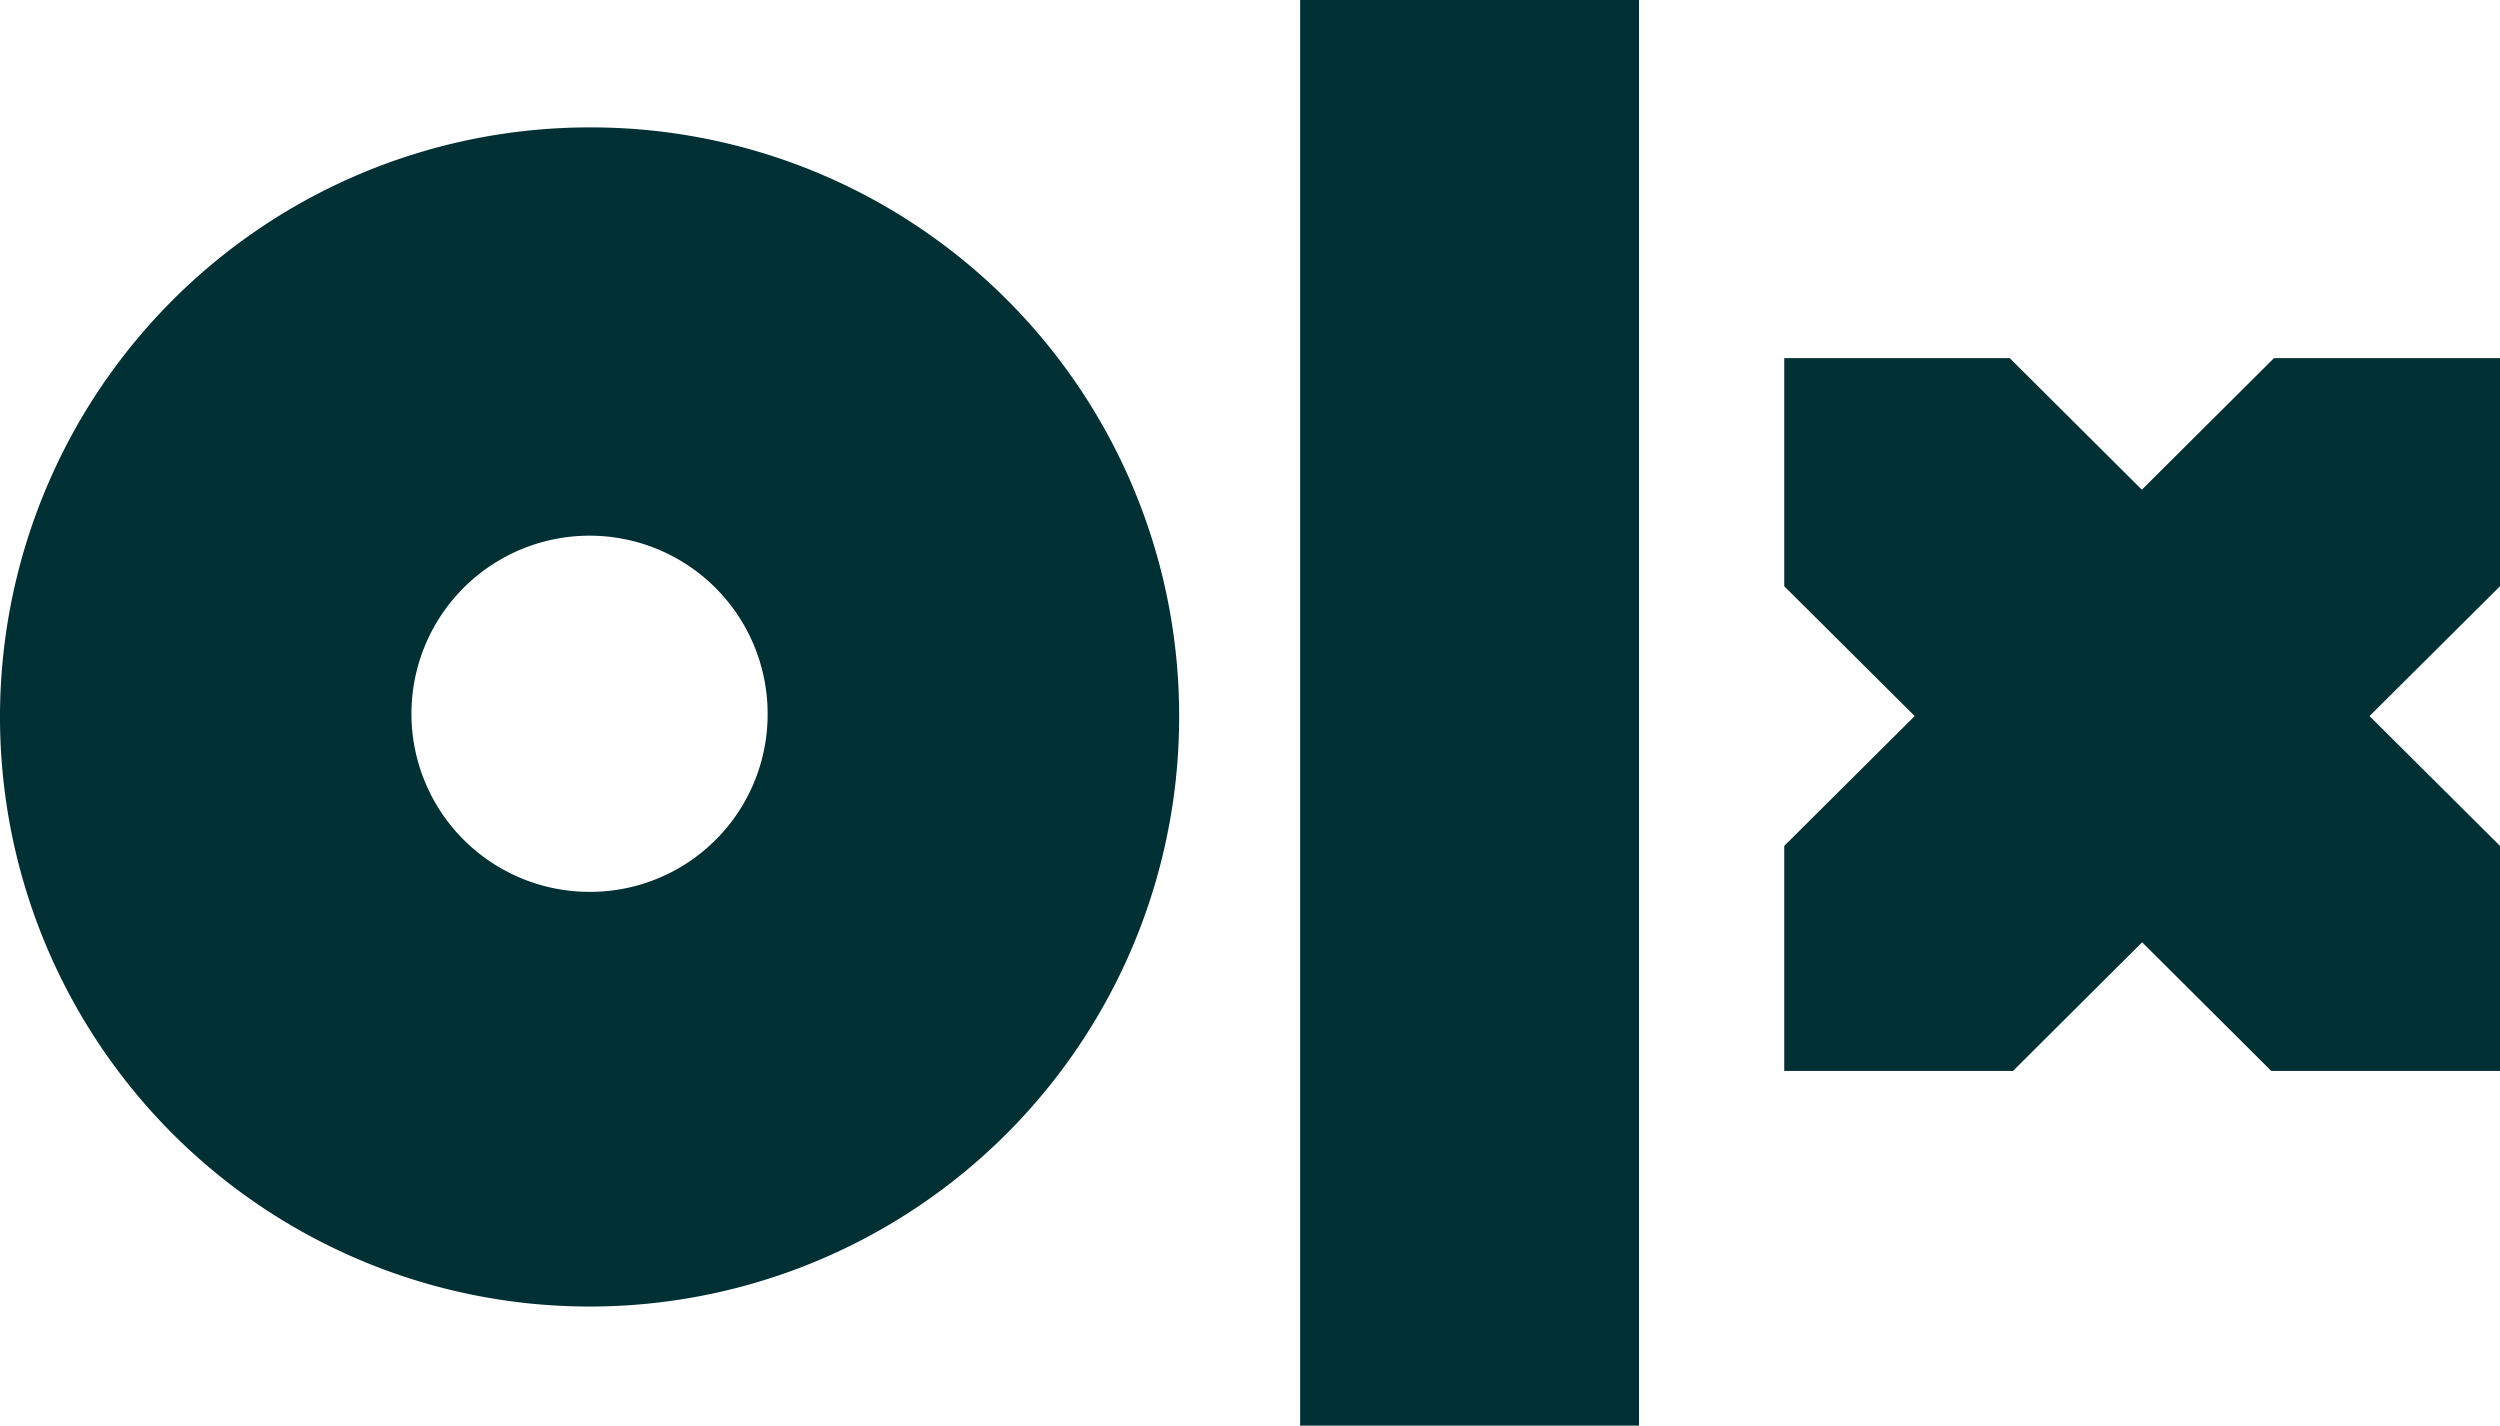 <svg xmlns="http://www.w3.org/2000/svg" width="71.9" height="41" viewBox="0 0 71.9 41">
  <path id="teal-primary" d="M47.138,41H37.392V0h9.746ZM33.912,20.55A16.956,16.956,0,1,1,16.95,3.664,16.916,16.916,0,0,1,33.912,20.55Zm-11.835,0a5.122,5.122,0,1,0-5.121,5.1A5.105,5.105,0,0,0,22.077,20.55Zm49.8-10.25H65.4l-3.8,3.784-3.8-3.784H51.315v6.56l3.752,3.734-3.752,3.734V30.8h6.579l3.714-3.7,3.714,3.7H71.9V24.328l-3.753-3.734L71.9,16.86V10.3h-.026Z" fill="#002f34" fill-rule="evenodd"/>
</svg>
